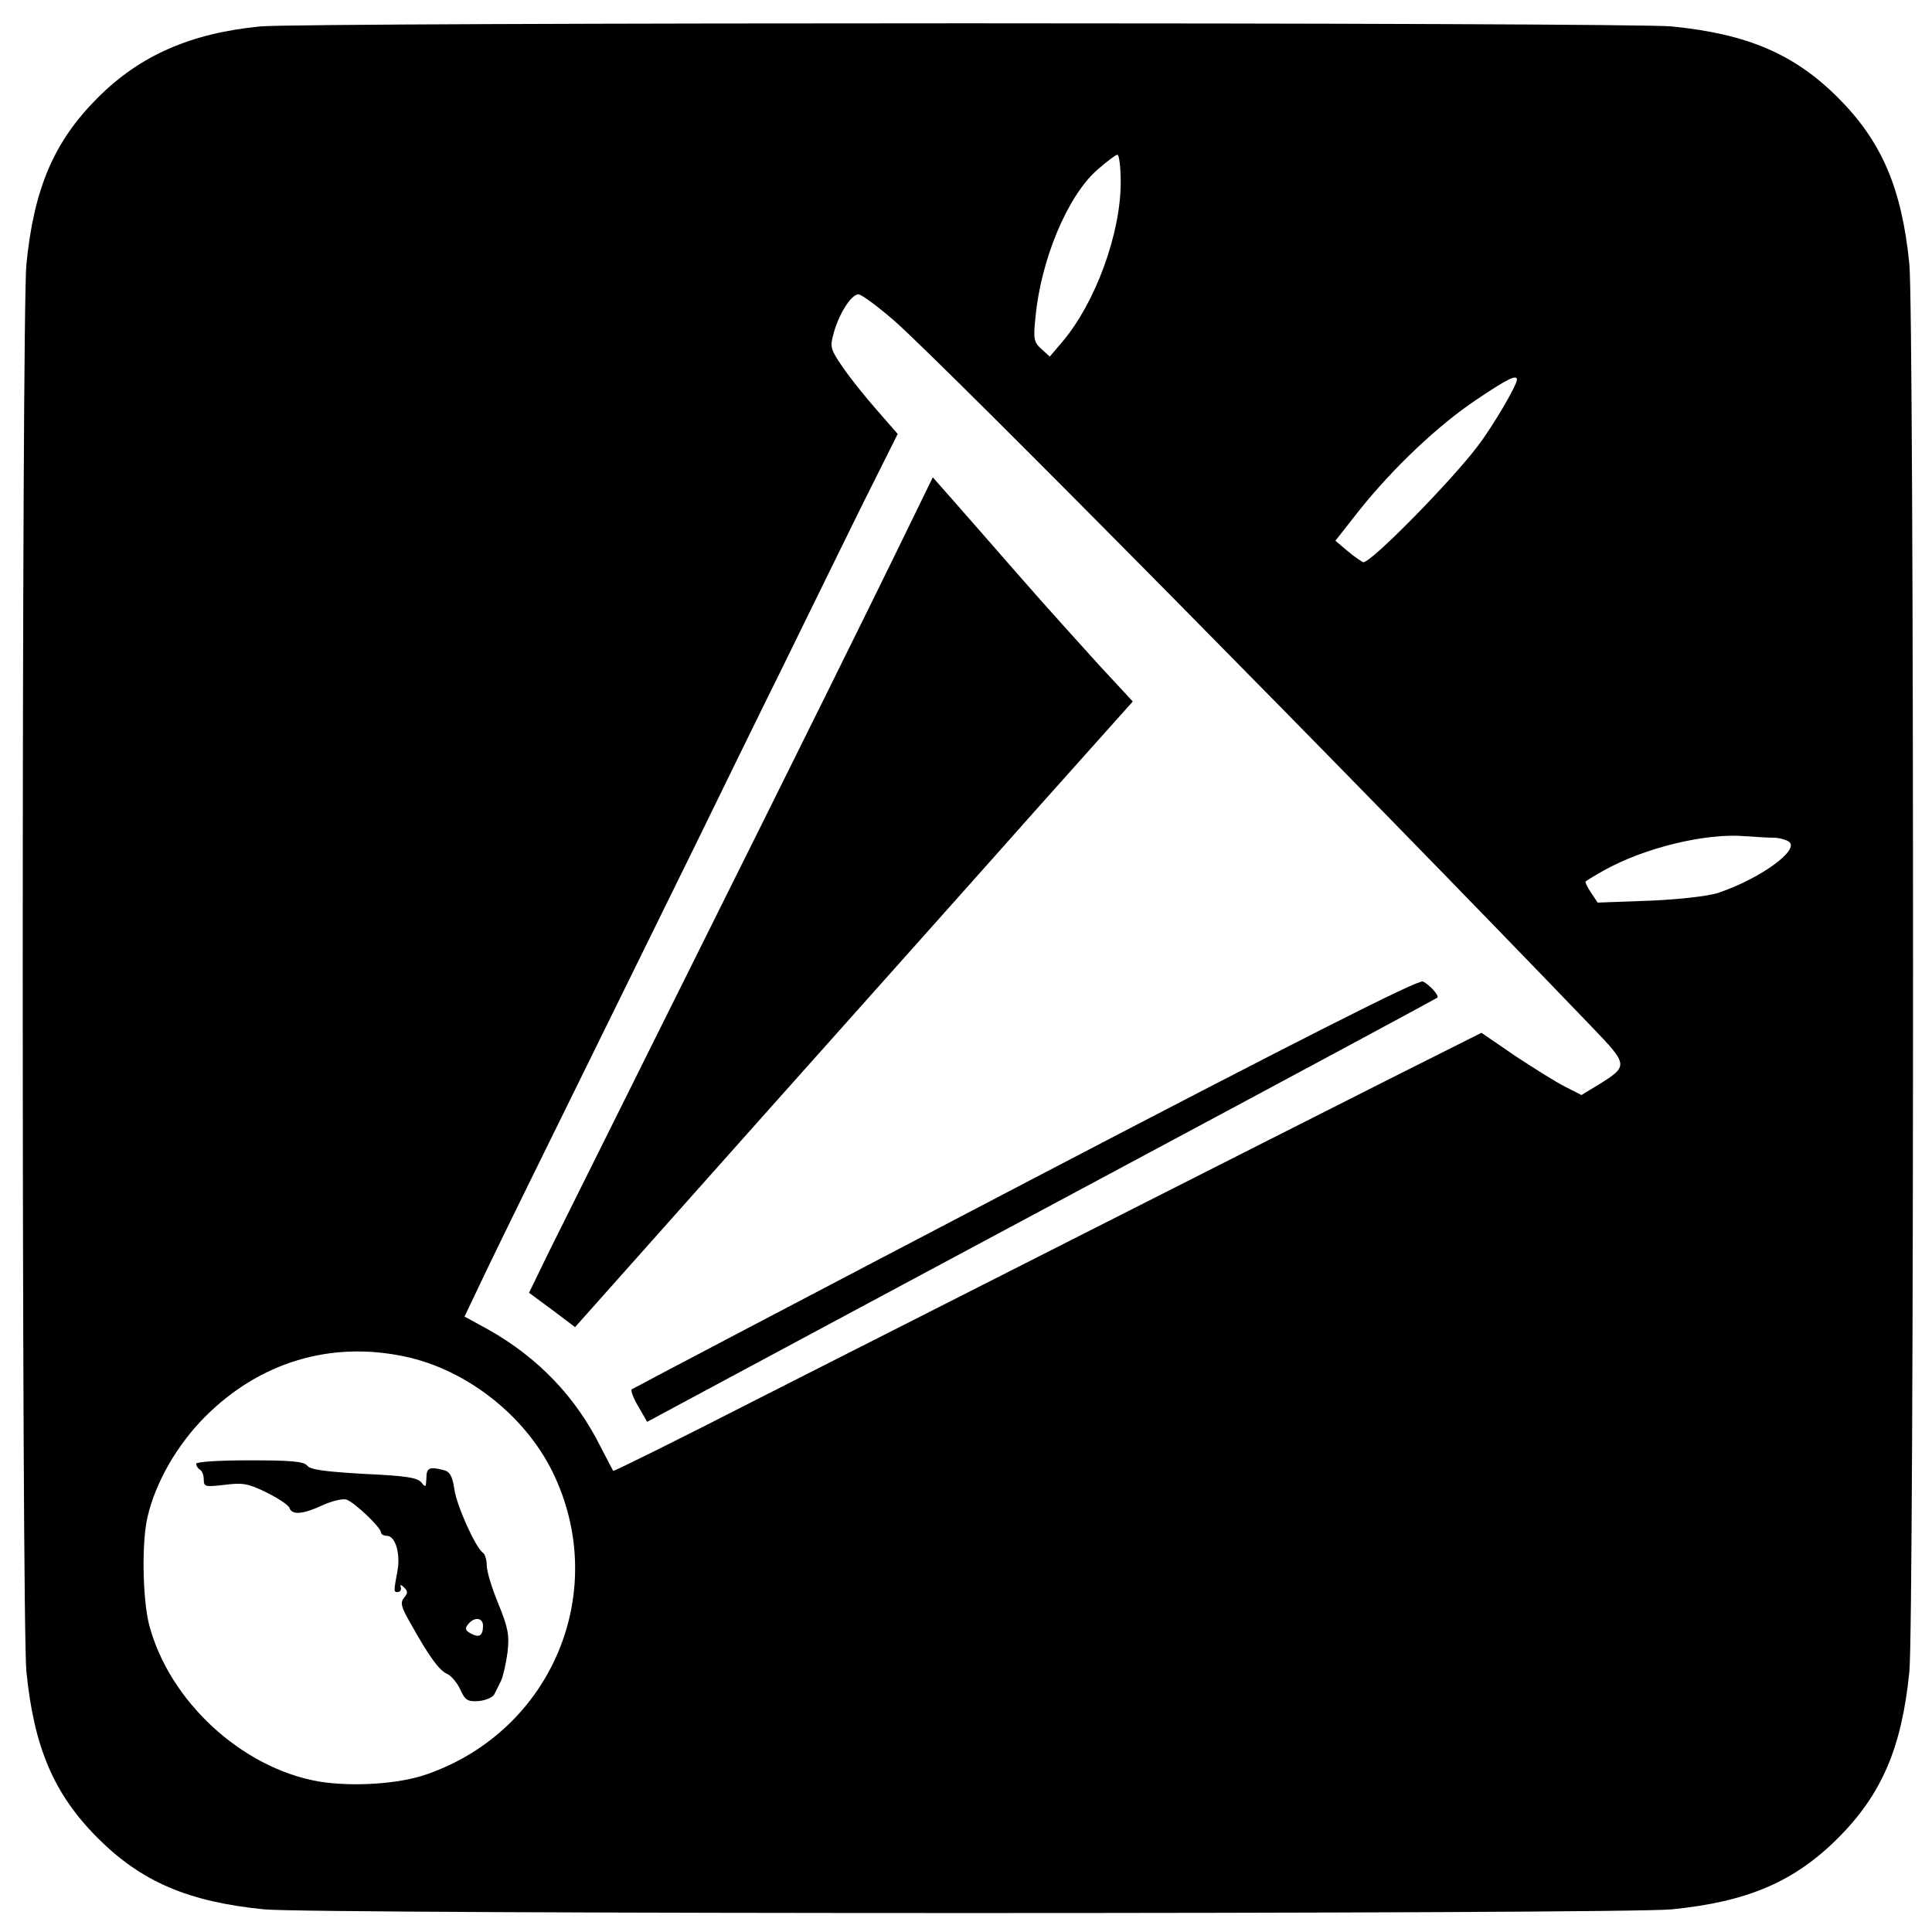 <?xml version="1.0" standalone="no"?>
<!DOCTYPE svg PUBLIC "-//W3C//DTD SVG 20010904//EN"
 "http://www.w3.org/TR/2001/REC-SVG-20010904/DTD/svg10.dtd">
<svg version="1.0" xmlns="http://www.w3.org/2000/svg"
 width="512pt" height="512pt" viewBox="0 0 512 512"
 preserveAspectRatio="xMidYMid meet">
<g transform="translate(0,512) scale(0.1,-0.1)"
fill="#000000" stroke="none">
<path d="M690 5050 c-185 -18 -319 -77 -431 -189 -116 -116 -169 -240 -189
-441 -13 -126 -13 -3604 0 -3730 20 -201 73 -325 189 -441 116 -116 240 -169
441 -189 126 -13 3604 -13 3730 0 201 20 325 73 441 189 116 116 169 240 189
441 13 126 13 3604 0 3730 -20 201 -73 325 -189 441 -116 116 -240 169 -441
189 -111 11 -3626 11 -3740 0z m2280 -413 c0 -136 -67 -319 -154 -422 l-34
-40 -22 20 c-20 18 -22 27 -16 83 14 153 85 323 164 392 25 22 49 40 53 40 5
0 9 -33 9 -73z m-600 -367 c142 -126 1222 -1219 1850 -1873 95 -99 96 -102 17
-151 l-46 -28 -43 22 c-24 12 -83 49 -133 82 l-89 61 -241 -121 c-333 -168
-1235 -625 -1684 -853 -205 -105 -375 -189 -376 -187 -1 2 -16 30 -33 63 -66
133 -166 237 -297 311 l-64 35 63 132 c35 73 148 303 251 512 103 209 238 484
300 610 62 127 164 336 228 465 63 129 158 322 210 428 l96 192 -55 63 c-30
34 -71 85 -90 113 -33 48 -35 54 -25 90 14 52 47 104 66 104 8 0 51 -32 95
-70z m1650 -156 c0 -15 -64 -124 -103 -175 -69 -92 -283 -310 -304 -309 -4 1
-23 14 -41 29 l-33 28 62 79 c90 113 210 227 312 295 83 56 107 67 107 53z
m680 -1214 c14 0 32 -5 40 -10 33 -21 -77 -100 -189 -137 -27 -8 -103 -17
-182 -20 l-135 -5 -18 27 c-10 15 -16 28 -14 29 2 2 23 15 48 29 107 60 270
100 375 91 28 -2 61 -4 75 -4z m-3627 -1375 c162 -34 317 -155 391 -305 154
-314 1 -684 -330 -801 -74 -27 -200 -35 -290 -20 -204 36 -396 213 -449 416
-17 67 -20 218 -4 285 21 91 78 191 153 266 144 144 332 201 529 159z"/>
<path d="M2372 3650 c-55 -113 -272 -552 -483 -975 -211 -424 -407 -818 -436
-876 l-51 -105 61 -45 61 -46 495 556 c273 306 606 679 739 829 l244 273 -89
96 c-48 53 -144 159 -212 237 -68 78 -147 168 -176 201 l-53 60 -100 -205z"/>
<path d="M2718 1986 c-570 -298 -1040 -545 -1044 -548 -3 -4 5 -24 18 -46 l23
-40 270 145 c149 80 619 332 1045 560 426 228 777 417 779 419 6 5 -20 34 -38
43 -11 6 -318 -149 -1053 -533z"/>
<path d="M520 1241 c0 -6 5 -13 10 -16 6 -3 10 -15 10 -26 0 -19 4 -20 55 -14
48 6 62 4 111 -20 30 -15 58 -33 61 -41 7 -20 36 -17 88 7 24 11 52 18 63 15
21 -7 92 -74 92 -88 0 -4 7 -8 15 -8 23 0 37 -48 28 -95 -10 -53 -10 -55 2
-54 6 1 9 6 7 13 -2 8 0 7 9 -1 10 -10 10 -15 0 -27 -11 -13 -8 -25 17 -68 49
-88 76 -125 97 -134 11 -5 27 -24 35 -42 13 -28 19 -32 49 -30 19 2 37 10 41
18 4 8 12 24 18 36 5 11 13 45 17 75 5 46 2 64 -24 128 -17 41 -31 86 -31 102
0 15 -5 31 -10 34 -19 12 -70 125 -76 169 -5 34 -12 46 -28 50 -38 10 -46 6
-46 -21 -1 -24 -2 -26 -13 -12 -10 13 -41 18 -152 23 -103 6 -143 11 -151 22
-9 11 -42 14 -153 14 -81 0 -141 -4 -141 -9z m760 -429 c0 -27 -10 -33 -32
-21 -15 8 -17 13 -7 25 16 20 39 17 39 -4z"/>
</g>
</svg>
